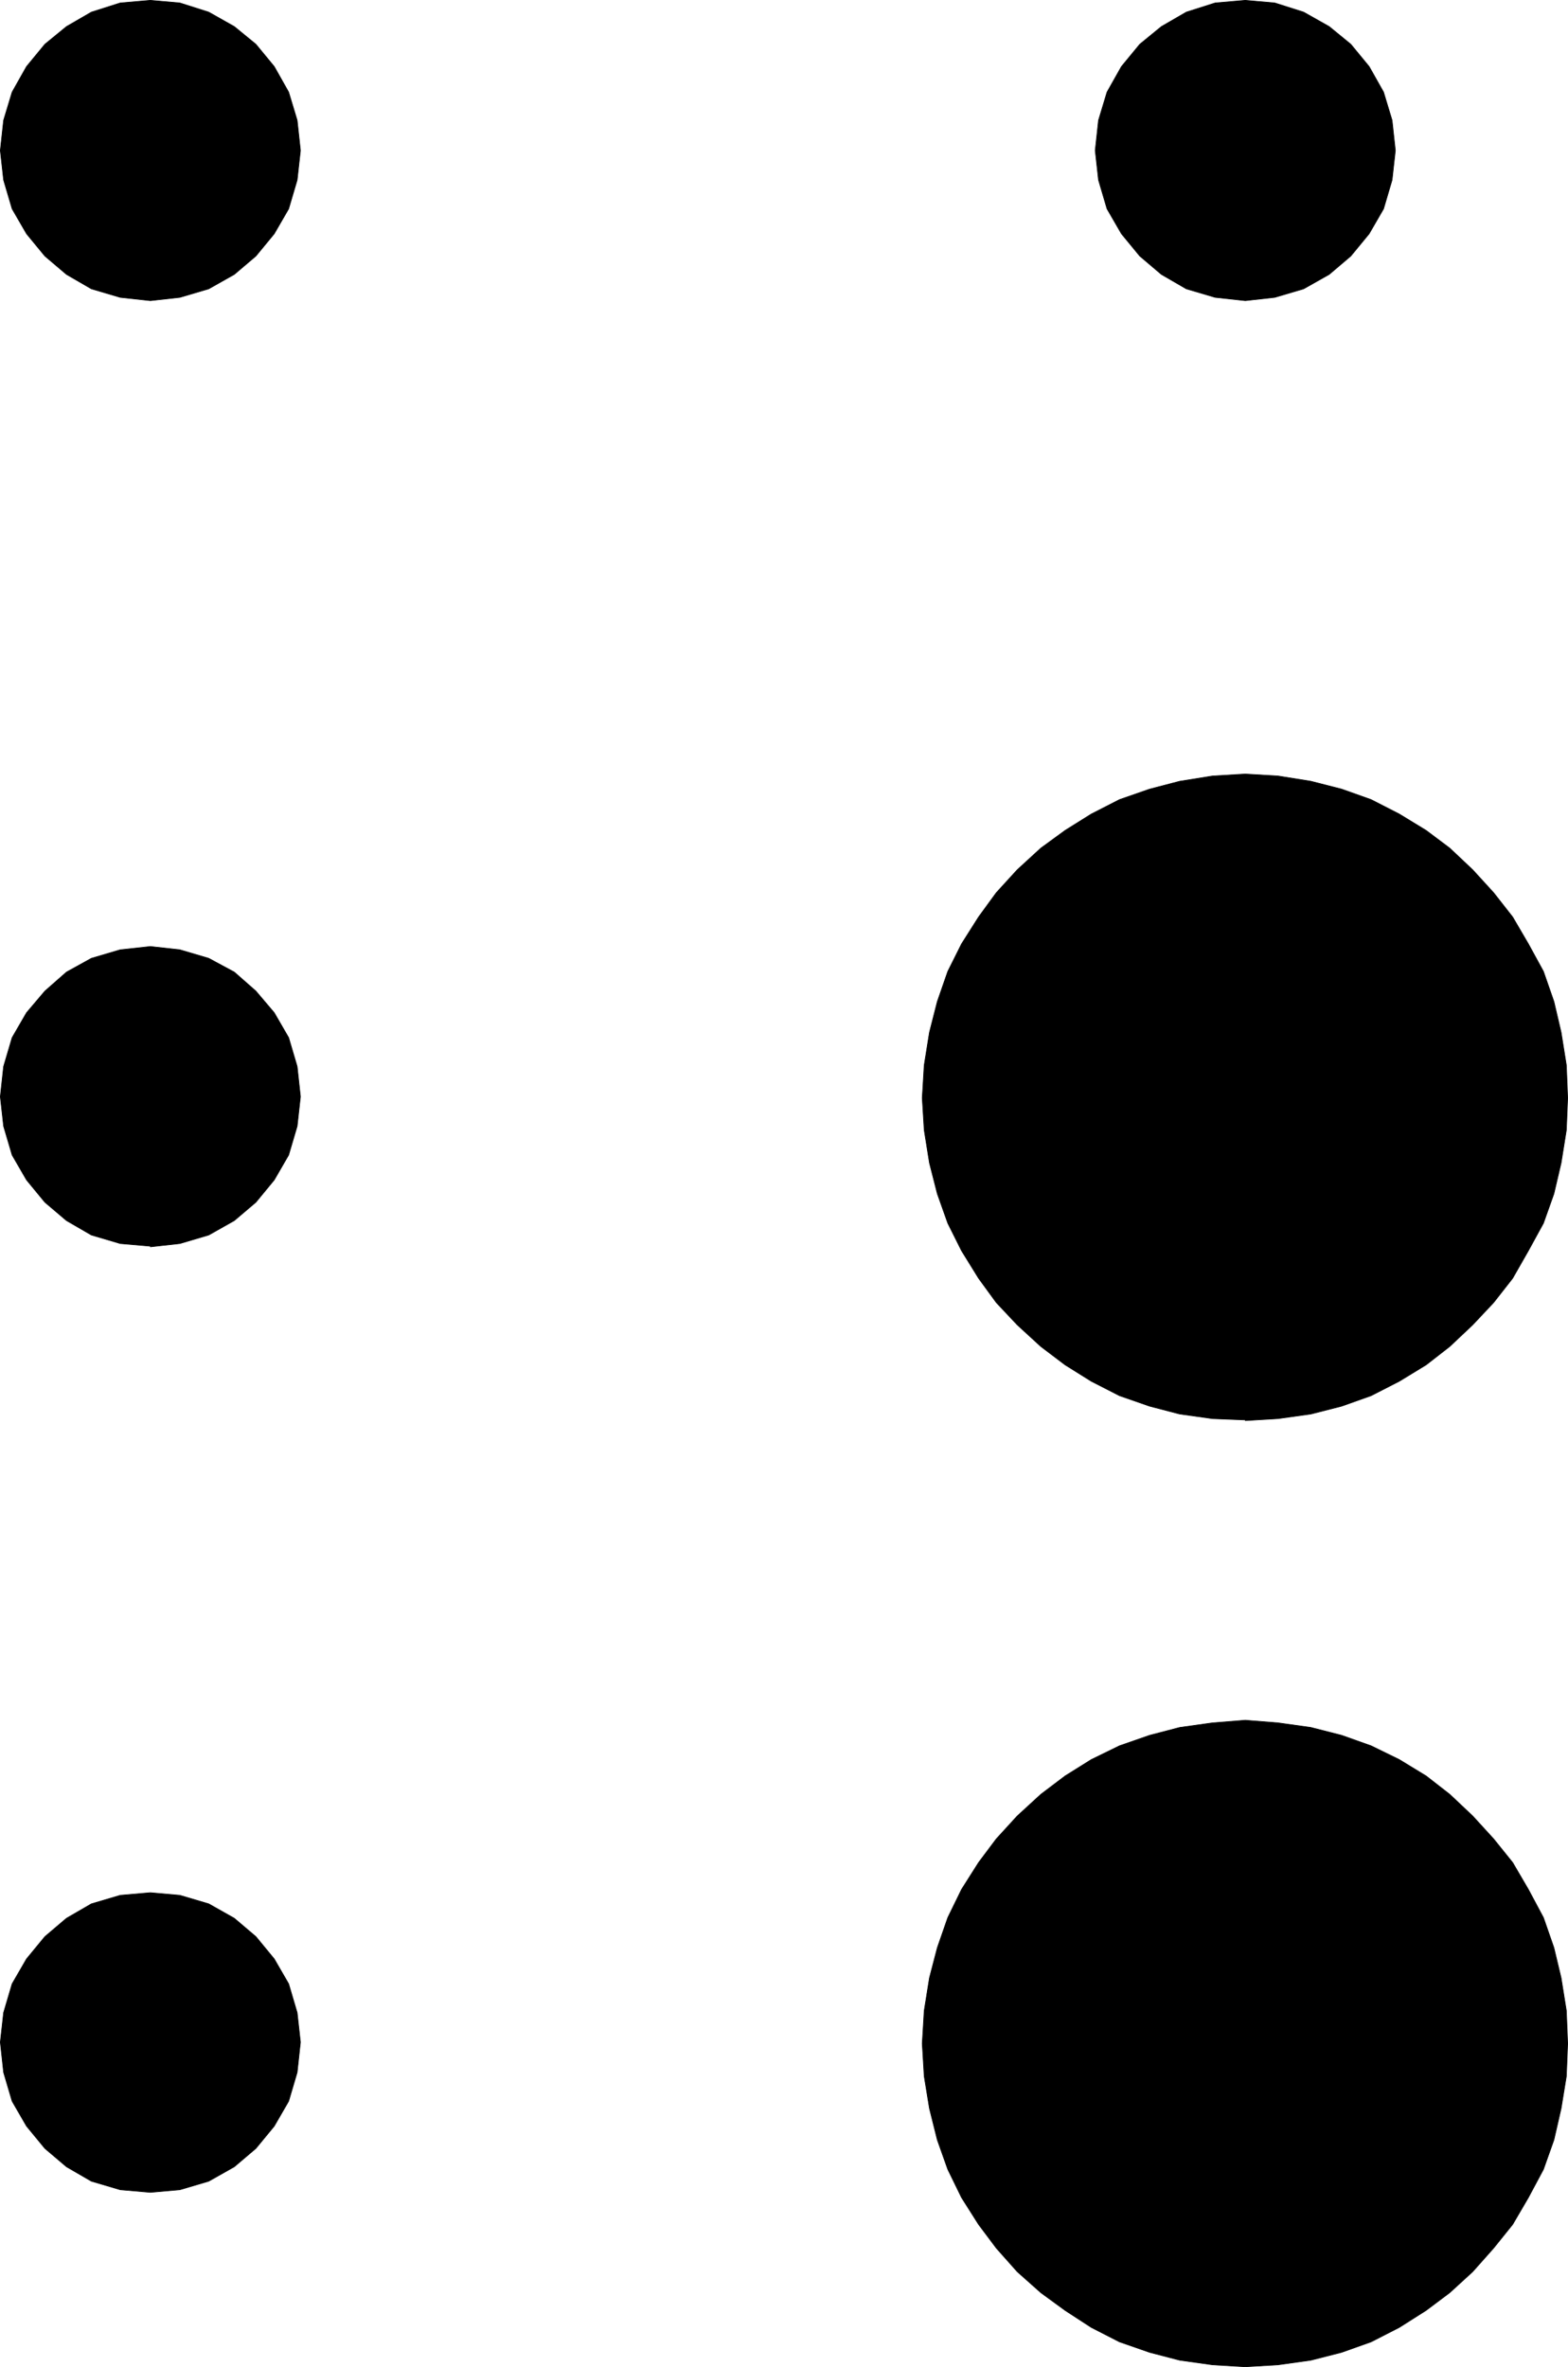 <?xml version="1.0" encoding="UTF-8" standalone="no"?>
<svg
   version="1.0"
   width="102.291mm"
   height="154.343mm"
   id="svg12"
   sodipodi:docname="Braille MTH.wmf"
   xmlns:inkscape="http://www.inkscape.org/namespaces/inkscape"
   xmlns:sodipodi="http://sodipodi.sourceforge.net/DTD/sodipodi-0.dtd"
   xmlns="http://www.w3.org/2000/svg"
   xmlns:svg="http://www.w3.org/2000/svg">
  <sodipodi:namedview
     id="namedview12"
     pagecolor="#ffffff"
     bordercolor="#000000"
     borderopacity="0.25"
     inkscape:showpageshadow="2"
     inkscape:pageopacity="0.0"
     inkscape:pagecheckerboard="0"
     inkscape:deskcolor="#d1d1d1"
     inkscape:document-units="mm" />
  <defs
     id="defs1">
    <pattern
       id="WMFhbasepattern"
       patternUnits="userSpaceOnUse"
       width="6"
       height="6"
       x="0"
       y="0" />
  </defs>
  <path
     style="fill:#000000;fill-opacity:1;fill-rule:evenodd;stroke:none"
     d="m 307.043,349.926 -8.078,-0.323 -8.078,-1.131 -7.432,-1.939 -7.432,-2.585 -6.947,-3.555 -6.462,-4.04 -5.978,-4.525 -5.816,-5.332 -5.17,-5.494 -4.362,-5.979 -4.201,-6.787 -3.393,-6.787 -2.585,-7.272 -1.939,-7.595 -1.292,-8.08 -0.485,-7.918 0.485,-8.08 1.292,-8.08 1.939,-7.595 2.585,-7.433 3.393,-6.787 4.201,-6.625 4.362,-5.979 5.17,-5.656 5.816,-5.333 5.978,-4.363 6.462,-4.04 6.947,-3.555 7.432,-2.585 7.432,-1.939 8.078,-1.293 8.078,-0.485 8.078,0.485 8.078,1.293 7.593,1.939 7.27,2.585 6.947,3.555 6.624,4.04 5.816,4.363 5.655,5.333 5.17,5.656 4.685,5.979 3.877,6.625 3.716,6.787 2.585,7.433 1.777,7.595 1.292,8.08 0.323,8.08 -0.323,7.918 -1.292,8.08 -1.777,7.595 -2.585,7.272 -3.716,6.787 -3.877,6.787 -4.685,5.979 -5.17,5.494 -5.655,5.332 -5.816,4.525 -6.624,4.04 -6.947,3.555 -7.27,2.585 -7.593,1.939 -8.078,1.131 -8.078,0.485 v 0 z"
     id="path1" />
  <path
     style="fill:none;stroke:#000000;stroke-width:0.162px;stroke-linecap:round;stroke-linejoin:round;stroke-miterlimit:4;stroke-dasharray:none;stroke-opacity:1"
     d="m 307.043,349.926 -8.078,-0.323 -8.078,-1.131 -7.432,-1.939 -7.432,-2.585 -6.947,-3.555 -6.462,-4.04 -5.978,-4.525 -5.816,-5.332 -5.17,-5.494 -4.362,-5.979 -4.201,-6.787 -3.393,-6.787 -2.585,-7.272 -1.939,-7.595 -1.292,-8.08 -0.485,-7.918 0.485,-8.08 1.292,-8.08 1.939,-7.595 2.585,-7.433 3.393,-6.787 4.201,-6.625 4.362,-5.979 5.17,-5.656 5.816,-5.333 5.978,-4.363 6.462,-4.04 6.947,-3.555 7.432,-2.585 7.432,-1.939 8.078,-1.293 8.078,-0.485 8.078,0.485 8.078,1.293 7.593,1.939 7.27,2.585 6.947,3.555 6.624,4.04 5.816,4.363 5.655,5.333 5.17,5.656 4.685,5.979 3.877,6.625 3.716,6.787 2.585,7.433 1.777,7.595 1.292,8.08 0.323,8.08 -0.323,7.918 -1.292,8.08 -1.777,7.595 -2.585,7.272 -3.716,6.787 -3.877,6.787 -4.685,5.979 -5.17,5.494 -5.655,5.332 -5.816,4.525 -6.624,4.04 -6.947,3.555 -7.27,2.585 -7.593,1.939 -8.078,1.131 -8.078,0.485 v 0"
     id="path2" />
  <path
     style="fill:#000000;fill-opacity:1;fill-rule:evenodd;stroke:none"
     d="m 307.043,583.263 -8.078,-0.485 -8.078,-1.131 -7.432,-1.939 -7.432,-2.585 -6.947,-3.555 -6.462,-4.201 -5.978,-4.363 -5.816,-5.171 -5.17,-5.817 -4.362,-5.817 -4.201,-6.625 -3.393,-6.948 -2.585,-7.272 -1.939,-7.756 -1.292,-7.918 -0.485,-8.08 0.485,-8.08 1.292,-8.08 1.939,-7.433 2.585,-7.433 3.393,-6.948 4.201,-6.625 4.362,-5.817 5.17,-5.656 5.816,-5.332 5.978,-4.525 6.462,-4.04 6.947,-3.393 7.432,-2.585 7.432,-1.939 8.078,-1.131 8.078,-0.646 8.078,0.646 8.078,1.131 7.593,1.939 7.27,2.585 6.947,3.393 6.624,4.04 5.816,4.525 5.655,5.332 5.17,5.656 4.685,5.817 3.877,6.625 3.716,6.948 2.585,7.433 1.777,7.433 1.292,8.08 0.323,8.08 -0.323,8.08 -1.292,7.918 -1.777,7.756 -2.585,7.272 -3.716,6.948 -3.877,6.625 -4.685,5.817 -5.17,5.817 -5.655,5.171 -5.816,4.363 -6.624,4.201 -6.947,3.555 -7.27,2.585 -7.593,1.939 -8.078,1.131 z"
     id="path3" />
  <path
     style="fill:none;stroke:#000000;stroke-width:0.162px;stroke-linecap:round;stroke-linejoin:round;stroke-miterlimit:4;stroke-dasharray:none;stroke-opacity:1"
     d="m 307.043,583.263 -8.078,-0.485 -8.078,-1.131 -7.432,-1.939 -7.432,-2.585 -6.947,-3.555 -6.462,-4.201 -5.978,-4.363 -5.816,-5.171 -5.17,-5.817 -4.362,-5.817 -4.201,-6.625 -3.393,-6.948 -2.585,-7.272 -1.939,-7.756 -1.292,-7.918 -0.485,-8.08 0.485,-8.08 1.292,-8.08 1.939,-7.433 2.585,-7.433 3.393,-6.948 4.201,-6.625 4.362,-5.817 5.17,-5.656 5.816,-5.332 5.978,-4.525 6.462,-4.04 6.947,-3.393 7.432,-2.585 7.432,-1.939 8.078,-1.131 8.078,-0.646 8.078,0.646 8.078,1.131 7.593,1.939 7.27,2.585 6.947,3.393 6.624,4.04 5.816,4.525 5.655,5.332 5.17,5.656 4.685,5.817 3.877,6.625 3.716,6.948 2.585,7.433 1.777,7.433 1.292,8.08 0.323,8.08 -0.323,8.08 -1.292,7.918 -1.777,7.756 -2.585,7.272 -3.716,6.948 -3.877,6.625 -4.685,5.817 -5.17,5.817 -5.655,5.171 -5.816,4.363 -6.624,4.201 -6.947,3.555 -7.27,2.585 -7.593,1.939 -8.078,1.131 -8.078,0.485 v 0"
     id="path4" />
  <path
     style="fill:#000000;fill-opacity:1;fill-rule:evenodd;stroke:none"
     d="m 37.078,74.09 -7.432,-0.808 -7.109,-2.101 -6.139,-3.555 -5.331,-4.525 -4.524,-5.494 -3.554,-6.14 -2.1,-7.11 -0.808,-7.272 0.808,-7.433 2.1,-6.948 3.554,-6.302 4.524,-5.494 5.331,-4.363 6.139,-3.555 7.109,-2.262 7.432,-0.646 7.27,0.646 7.109,2.262 6.301,3.555 5.331,4.363 4.524,5.494 3.554,6.302 2.1,6.948 0.808,7.433 -0.808,7.272 -2.1,7.11 -3.554,6.14 -4.524,5.494 -5.331,4.525 -6.301,3.555 -7.109,2.101 z"
     id="path5" />
  <path
     style="fill:none;stroke:#000000;stroke-width:0.162px;stroke-linecap:round;stroke-linejoin:round;stroke-miterlimit:4;stroke-dasharray:none;stroke-opacity:1"
     d="m 37.078,74.09 -7.432,-0.808 -7.109,-2.101 -6.139,-3.555 -5.331,-4.525 -4.524,-5.494 -3.554,-6.14 -2.1,-7.11 -0.808,-7.272 0.808,-7.433 2.1,-6.948 3.554,-6.302 4.524,-5.494 5.331,-4.363 6.139,-3.555 7.109,-2.262 7.432,-0.646 7.27,0.646 7.109,2.262 6.301,3.555 5.331,4.363 4.524,5.494 3.554,6.302 2.1,6.948 0.808,7.433 -0.808,7.272 -2.1,7.11 -3.554,6.14 -4.524,5.494 -5.331,4.525 -6.301,3.555 -7.109,2.101 -7.27,0.808 v 0"
     id="path6" />
  <path
     style="fill:#000000;fill-opacity:1;fill-rule:evenodd;stroke:none"
     d="m 307.043,74.09 -7.432,-0.808 -7.109,-2.101 -6.139,-3.555 -5.331,-4.525 -4.524,-5.494 -3.554,-6.14 -2.1,-7.11 -0.808,-7.272 0.808,-7.433 2.1,-6.948 3.554,-6.302 4.524,-5.494 5.331,-4.363 6.139,-3.555 7.109,-2.262 7.432,-0.646 7.27,0.646 7.109,2.262 6.301,3.555 5.331,4.363 4.524,5.494 3.554,6.302 2.1,6.948 0.808,7.433 -0.808,7.272 -2.1,7.11 -3.554,6.14 -4.524,5.494 -5.331,4.525 -6.301,3.555 -7.109,2.101 z"
     id="path7" />
  <path
     style="fill:none;stroke:#000000;stroke-width:0.162px;stroke-linecap:round;stroke-linejoin:round;stroke-miterlimit:4;stroke-dasharray:none;stroke-opacity:1"
     d="m 307.043,74.09 -7.432,-0.808 -7.109,-2.101 -6.139,-3.555 -5.331,-4.525 -4.524,-5.494 -3.554,-6.14 -2.1,-7.11 -0.808,-7.272 0.808,-7.433 2.1,-6.948 3.554,-6.302 4.524,-5.494 5.331,-4.363 6.139,-3.555 7.109,-2.262 7.432,-0.646 7.27,0.646 7.109,2.262 6.301,3.555 5.331,4.363 4.524,5.494 3.554,6.302 2.1,6.948 0.808,7.433 -0.808,7.272 -2.1,7.11 -3.554,6.14 -4.524,5.494 -5.331,4.525 -6.301,3.555 -7.109,2.101 -7.27,0.808 v 0"
     id="path8" />
  <path
     style="fill:#000000;fill-opacity:1;fill-rule:evenodd;stroke:none"
     d="m 37.078,307.104 -7.432,-0.646 -7.109,-2.101 -6.139,-3.555 -5.331,-4.525 -4.524,-5.494 -3.554,-6.14 -2.1,-7.11 -0.808,-7.272 0.808,-7.433 2.1,-7.11 3.554,-6.14 4.524,-5.333 5.331,-4.686 6.139,-3.393 7.109,-2.101 7.432,-0.808 7.27,0.808 7.109,2.101 6.301,3.393 5.331,4.686 4.524,5.333 3.554,6.14 2.1,7.11 0.808,7.433 -0.808,7.272 -2.1,7.11 -3.554,6.14 -4.524,5.494 -5.331,4.525 -6.301,3.555 -7.109,2.101 -7.27,0.808 v 0 z"
     id="path9" />
  <path
     style="fill:none;stroke:#000000;stroke-width:0.162px;stroke-linecap:round;stroke-linejoin:round;stroke-miterlimit:4;stroke-dasharray:none;stroke-opacity:1"
     d="m 37.078,307.104 -7.432,-0.646 -7.109,-2.101 -6.139,-3.555 -5.331,-4.525 -4.524,-5.494 -3.554,-6.14 -2.1,-7.11 -0.808,-7.272 0.808,-7.433 2.1,-7.11 3.554,-6.14 4.524,-5.333 5.331,-4.686 6.139,-3.393 7.109,-2.101 7.432,-0.808 7.27,0.808 7.109,2.101 6.301,3.393 5.331,4.686 4.524,5.333 3.554,6.14 2.1,7.11 0.808,7.433 -0.808,7.272 -2.1,7.11 -3.554,6.14 -4.524,5.494 -5.331,4.525 -6.301,3.555 -7.109,2.101 -7.27,0.808 v 0"
     id="path10" />
  <path
     style="fill:#000000;fill-opacity:1;fill-rule:evenodd;stroke:none"
     d="m 37.078,540.28 -7.432,-0.646 -7.109,-2.101 -6.139,-3.555 -5.331,-4.525 -4.524,-5.494 -3.554,-6.14 -2.1,-7.11 -0.808,-7.433 0.808,-7.272 2.1,-7.11 3.554,-6.14 4.524,-5.494 5.331,-4.525 6.139,-3.555 7.109,-2.101 7.432,-0.646 7.27,0.646 7.109,2.101 6.301,3.555 5.331,4.525 4.524,5.494 3.554,6.14 2.1,7.11 0.808,7.272 -0.808,7.433 -2.1,7.11 -3.554,6.14 -4.524,5.494 -5.331,4.525 -6.301,3.555 -7.109,2.101 z"
     id="path11" />
  <path
     style="fill:none;stroke:#000000;stroke-width:0.162px;stroke-linecap:round;stroke-linejoin:round;stroke-miterlimit:4;stroke-dasharray:none;stroke-opacity:1"
     d="m 37.078,540.28 -7.432,-0.646 -7.109,-2.101 -6.139,-3.555 -5.331,-4.525 -4.524,-5.494 -3.554,-6.14 -2.1,-7.11 -0.808,-7.433 0.808,-7.272 2.1,-7.11 3.554,-6.14 4.524,-5.494 5.331,-4.525 6.139,-3.555 7.109,-2.101 7.432,-0.646 7.27,0.646 7.109,2.101 6.301,3.555 5.331,4.525 4.524,5.494 3.554,6.14 2.1,7.11 0.808,7.272 -0.808,7.433 -2.1,7.11 -3.554,6.14 -4.524,5.494 -5.331,4.525 -6.301,3.555 -7.109,2.101 -7.27,0.646 v 0"
     id="path12" />
</svg>
